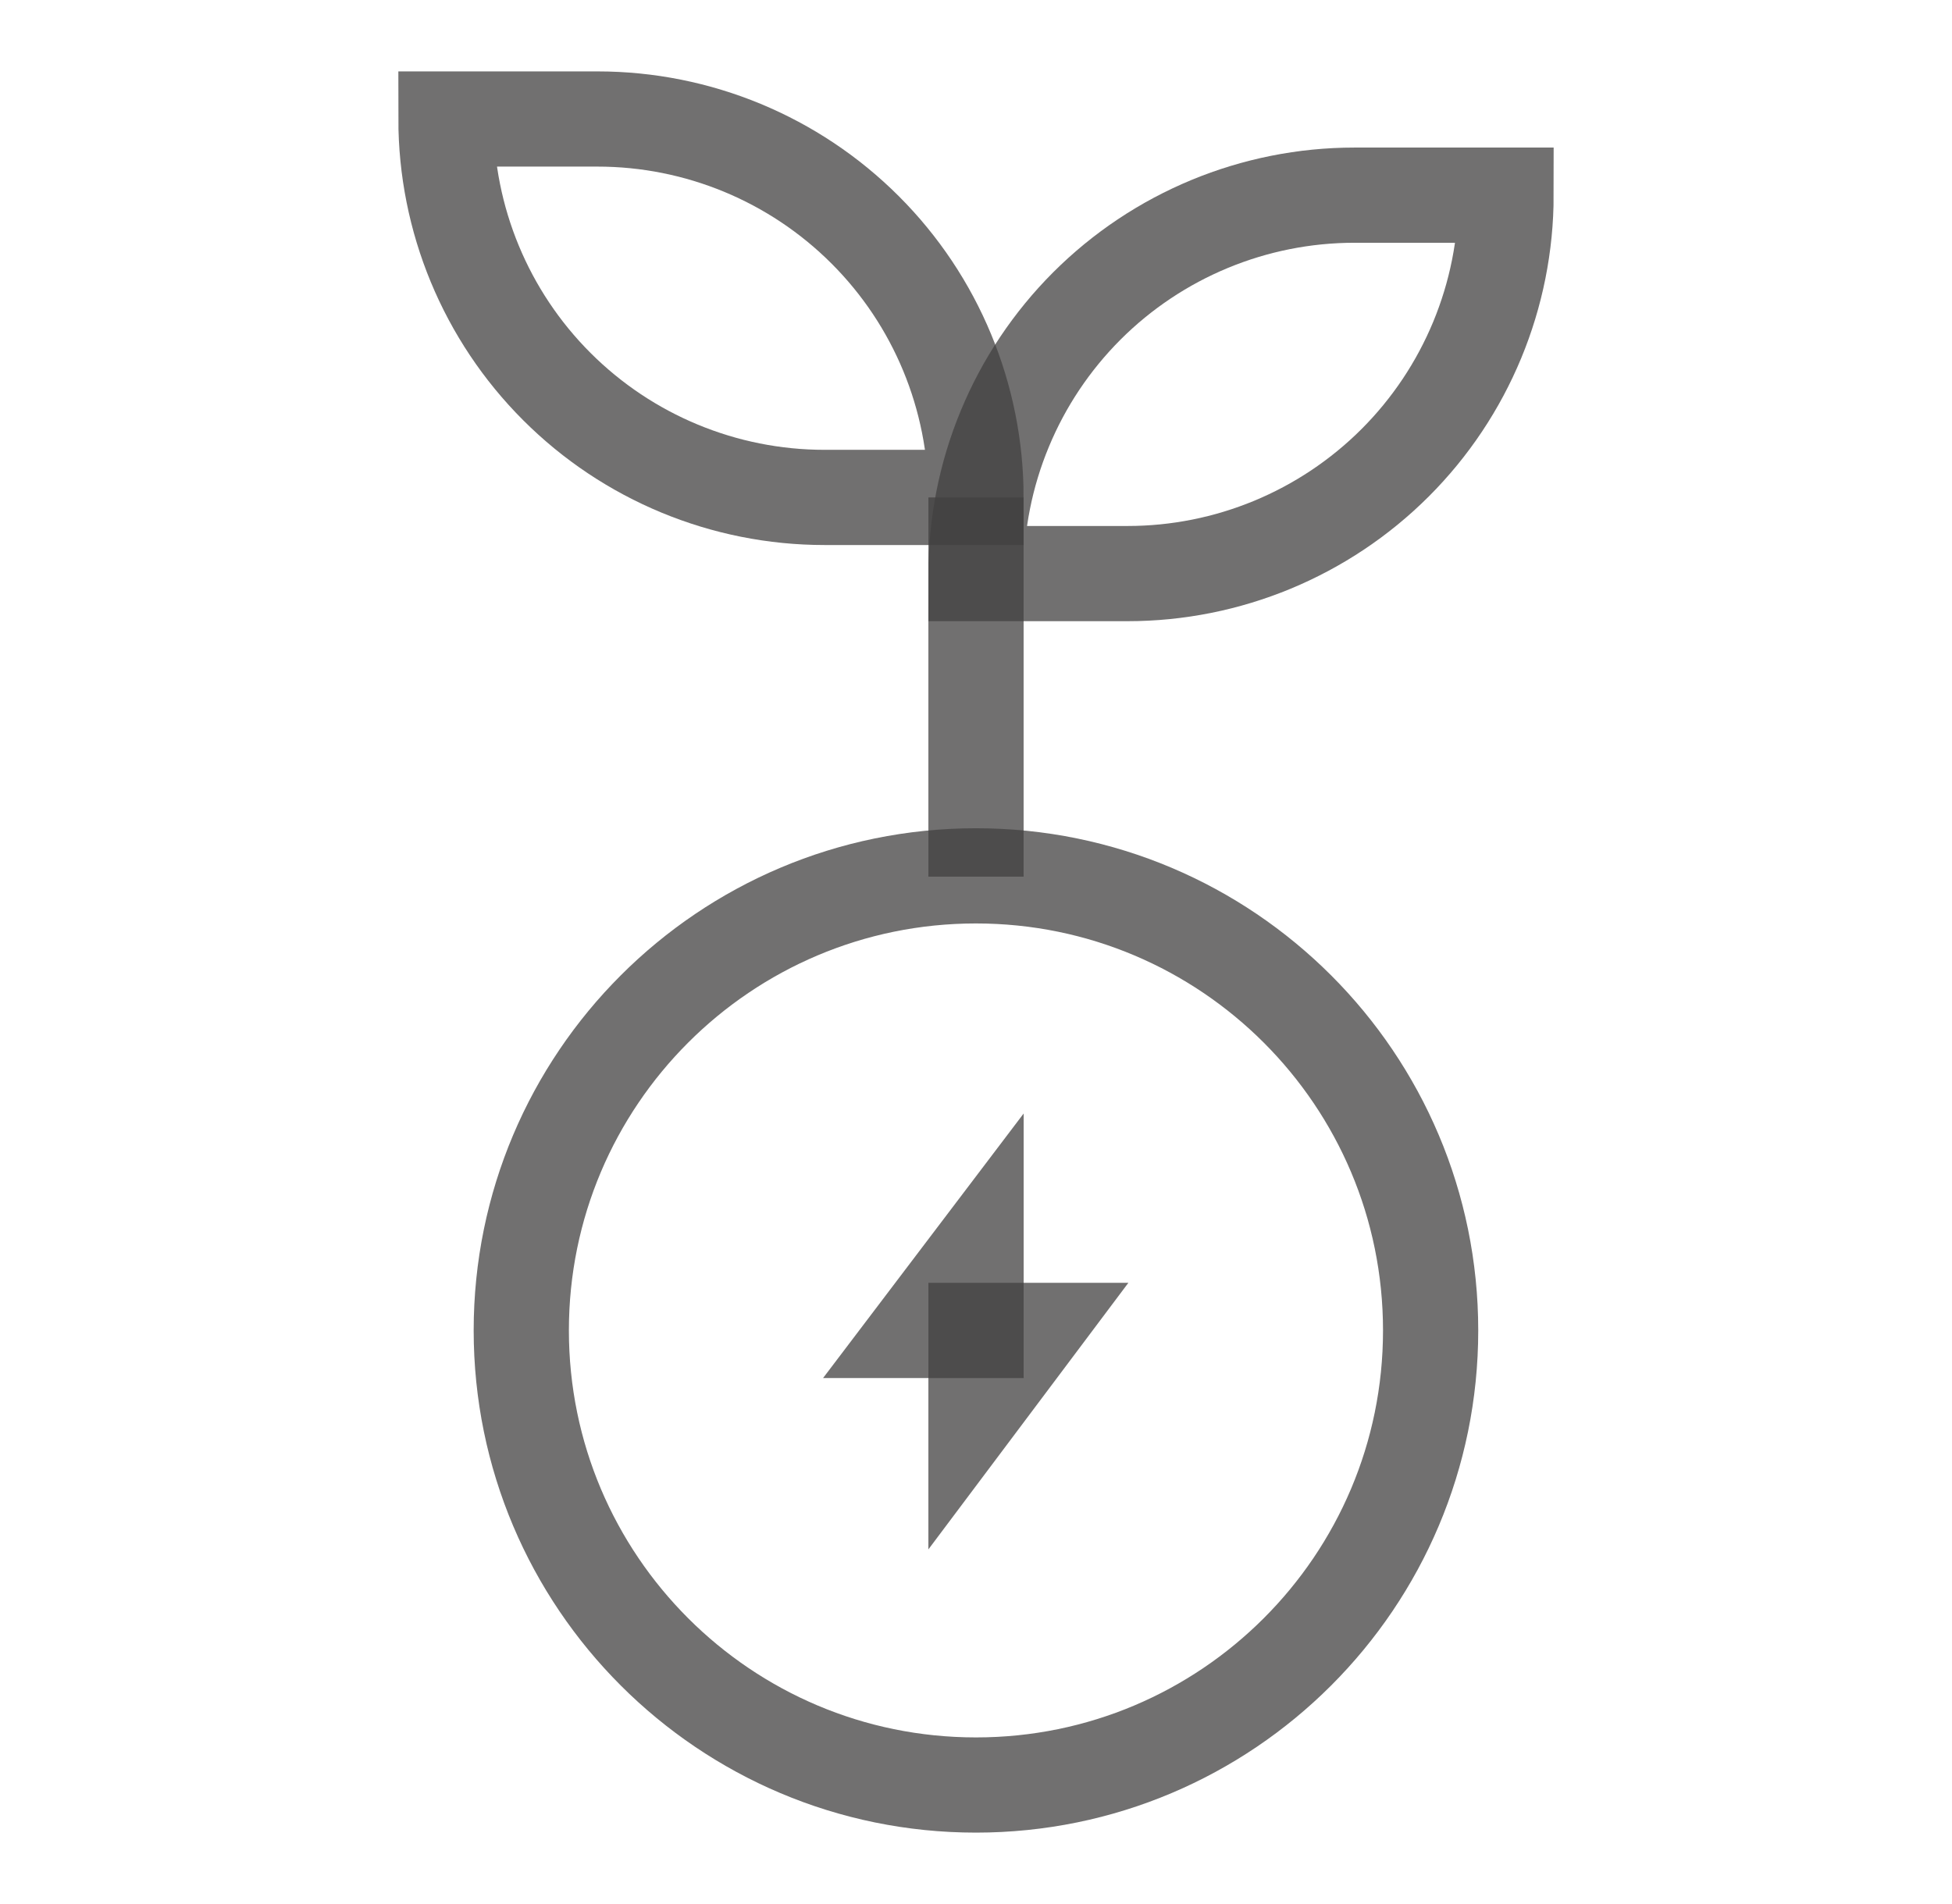 <svg xmlns="http://www.w3.org/2000/svg" fill="none" viewBox="0 0 41 40" height="40" width="41">
<path stroke-miterlimit="10" stroke-width="2" stroke-opacity="0.75" stroke="#424141" d="M20.499 37.5C25.773 37.5 30.049 33.224 30.049 27.95C30.049 22.676 25.773 18.4 20.499 18.4C15.225 18.4 10.949 22.676 10.949 27.95C10.949 33.224 15.225 37.5 20.499 37.5Z"></path>
<path stroke-miterlimit="10" stroke-width="2" stroke-opacity="0.75" stroke="#424141" d="M20.501 26.367L19.301 27.95H20.501V26.367Z"></path>
<path stroke-miterlimit="10" stroke-width="2" stroke-opacity="0.75" stroke="#424141" d="M20.5 29.55L21.7 27.95H20.5V29.55Z"></path>
<path stroke-miterlimit="10" stroke-width="2" stroke-opacity="0.75" stroke="#424141" d="M9.367 2.5H12.55C14.659 2.5 16.681 3.338 18.172 4.829C19.663 6.319 20.5 8.342 20.5 10.45H17.317C15.209 10.45 13.187 9.612 11.696 8.121C10.205 6.631 9.367 4.608 9.367 2.5Z"></path>
<path stroke-miterlimit="10" stroke-width="2" stroke-opacity="0.75" stroke="#424141" d="M23.683 12.05H20.5C20.5 11.006 20.705 9.972 21.105 9.008C21.504 8.043 22.09 7.167 22.828 6.428C24.319 4.938 26.341 4.1 28.45 4.1H31.633C31.633 6.208 30.795 8.231 29.304 9.722C27.813 11.212 25.791 12.05 23.683 12.05Z"></path>
<path stroke-miterlimit="10" stroke-width="2" stroke-opacity="0.75" stroke="#424141" d="M20.5 18.417V10.45"></path>
</svg>
